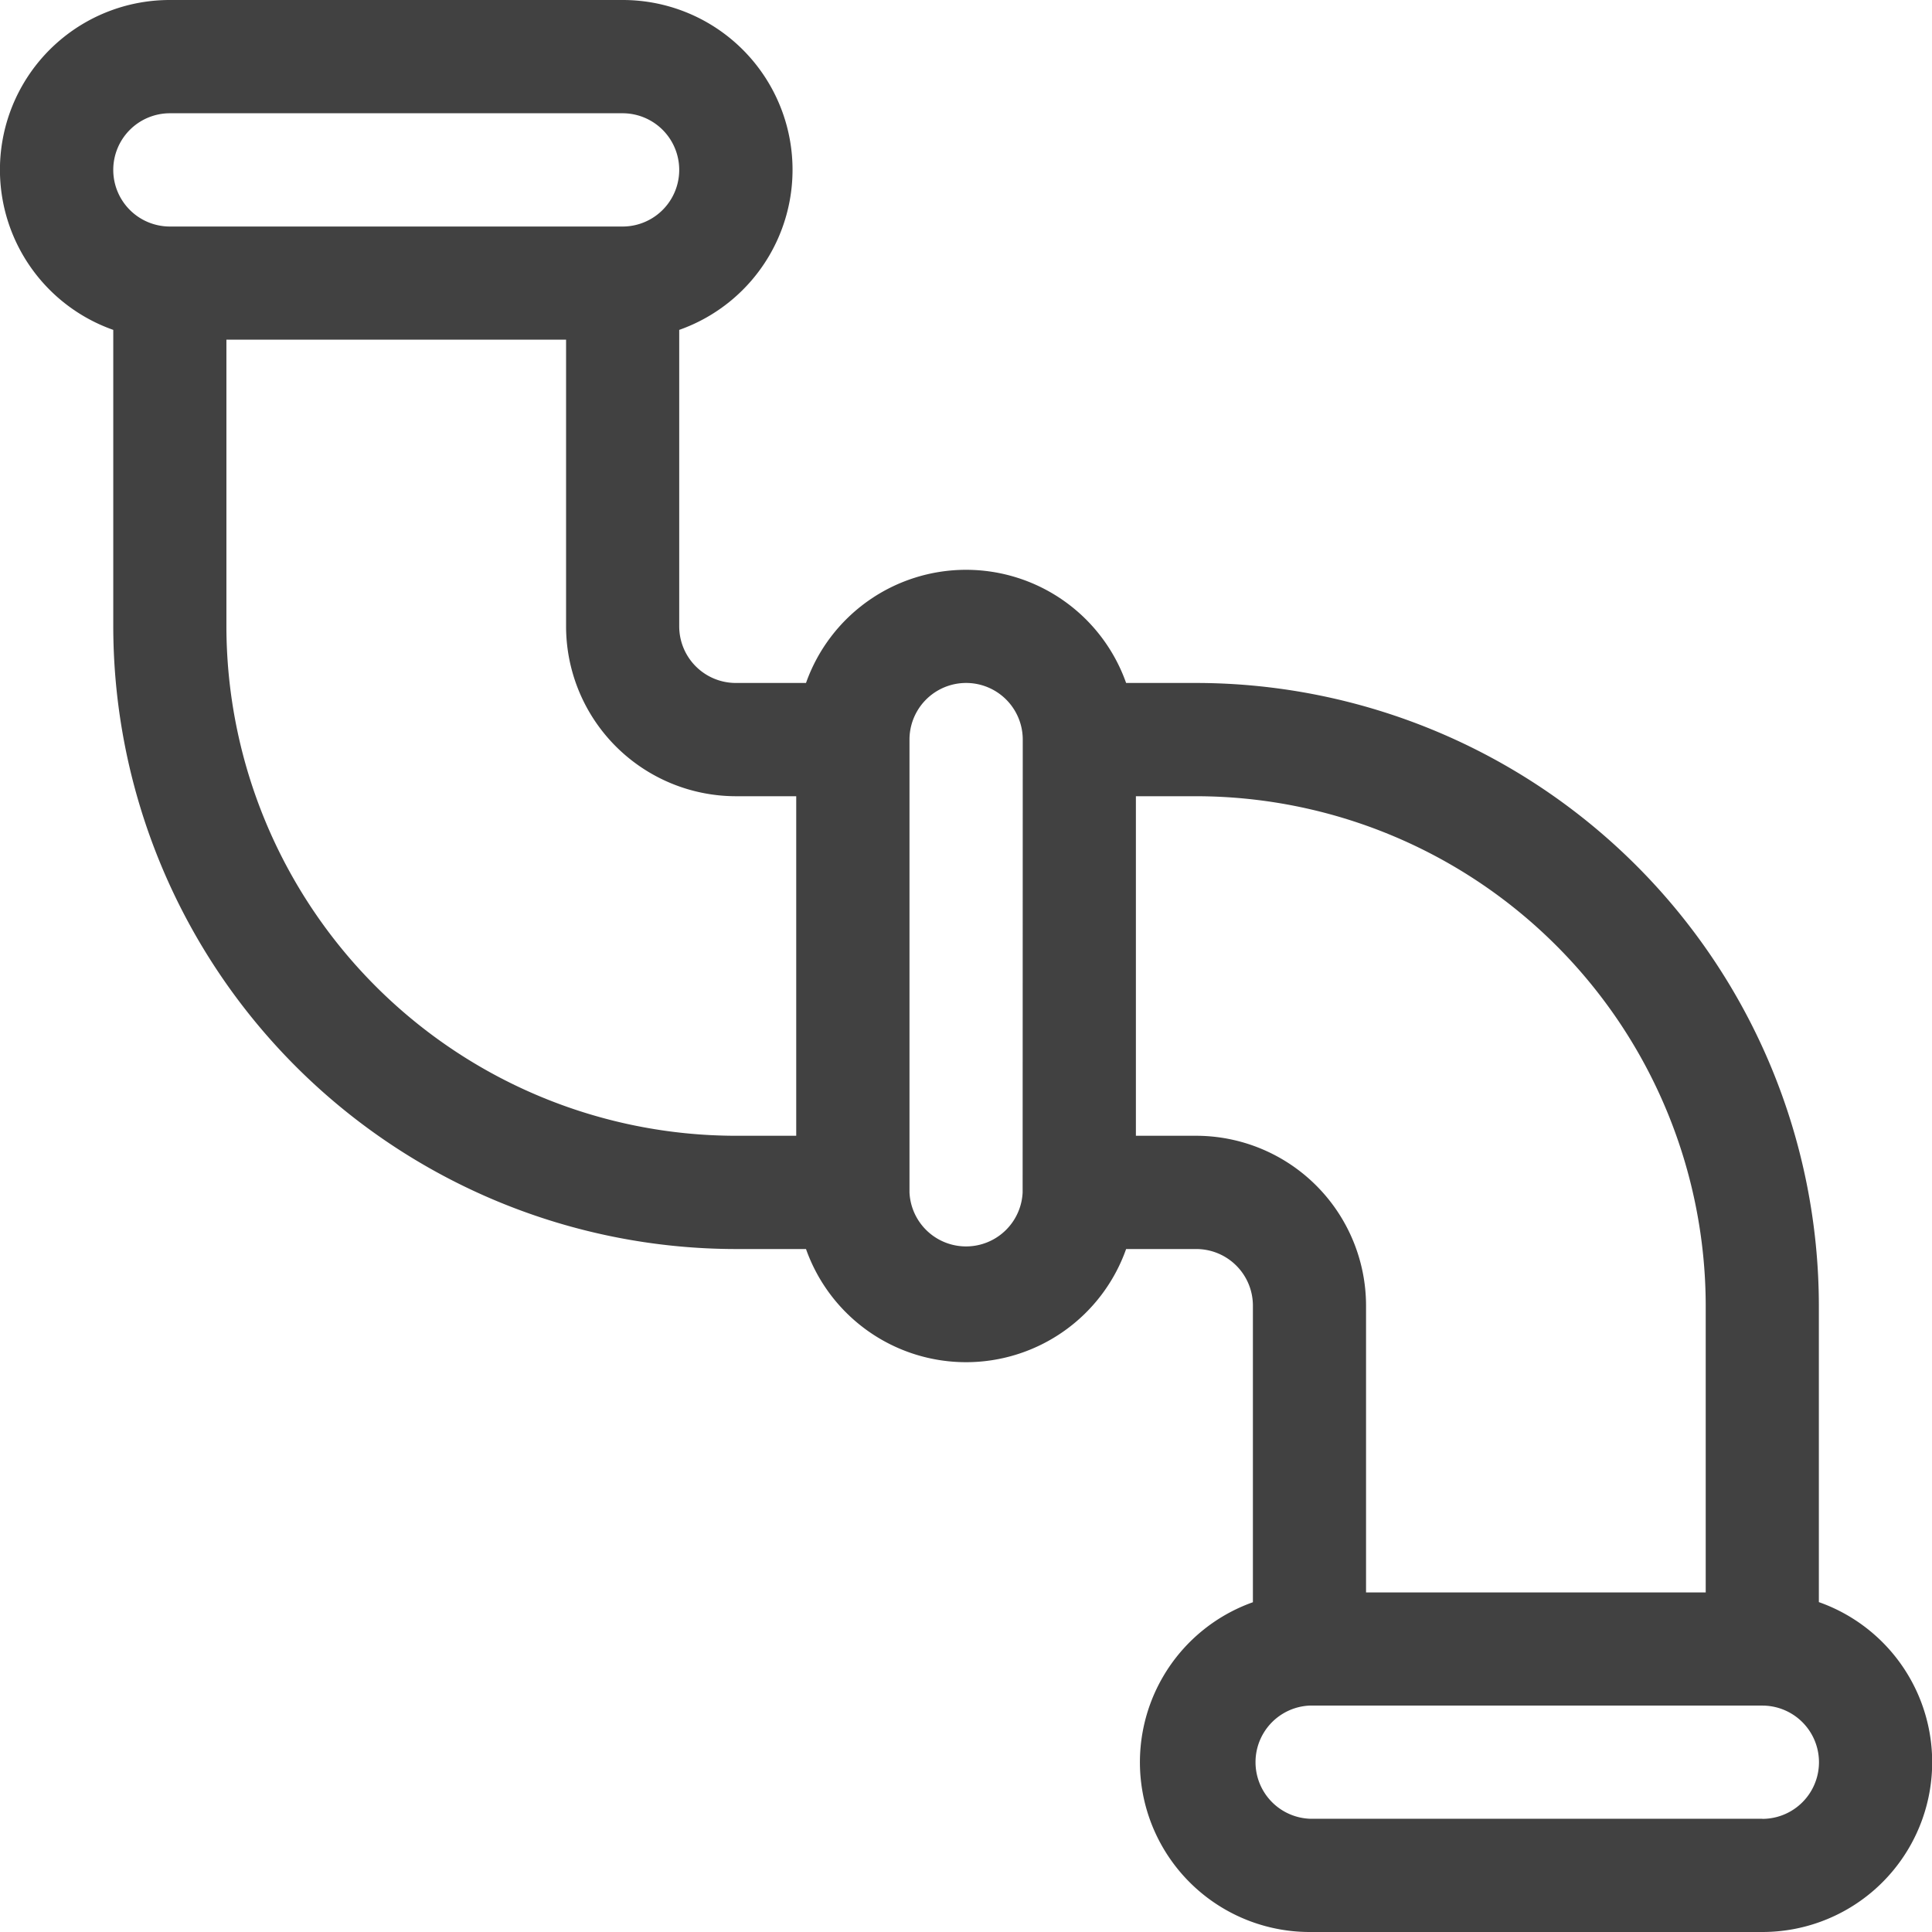 <svg xmlns="http://www.w3.org/2000/svg" width="16" height="16" viewBox="0 0 16 16"><path d="M15.063,13.268V10.813A5.162,5.162,0,0,0,9.906,5.656H9.326a1.406,1.406,0,0,0-2.651,0H6.094a.469.469,0,0,1-.469-.469V2.732A1.406,1.406,0,0,0,5.156,0H1.406A1.406,1.406,0,0,0,.938,2.732V5.188a5.162,5.162,0,0,0,5.156,5.156h.581a1.406,1.406,0,0,0,2.651,0h.581a.469.469,0,0,1,.469.469v2.456A1.406,1.406,0,0,0,10.844,16h3.75a1.406,1.406,0,0,0,.469-2.732ZM.938,1.406A.469.469,0,0,1,1.406.938h3.75a.469.469,0,0,1,0,.938H1.406A.469.469,0,0,1,.938,1.406Zm5.656,8h-.5A4.224,4.224,0,0,1,1.875,5.188V2.813H4.688V5.188A1.408,1.408,0,0,0,6.094,6.594h.5Zm1.875.469a.469.469,0,0,1-.937,0V6.125a.469.469,0,0,1,.938,0Zm1.438-.469h-.5V6.594h.5a4.224,4.224,0,0,1,4.219,4.219v2.375H11.313V10.813A1.408,1.408,0,0,0,9.906,9.406Zm4.688,5.656h-3.75a.469.469,0,0,1,0-.937h3.75a.469.469,0,0,1,0,.938Z" fill="#414141"/></svg>